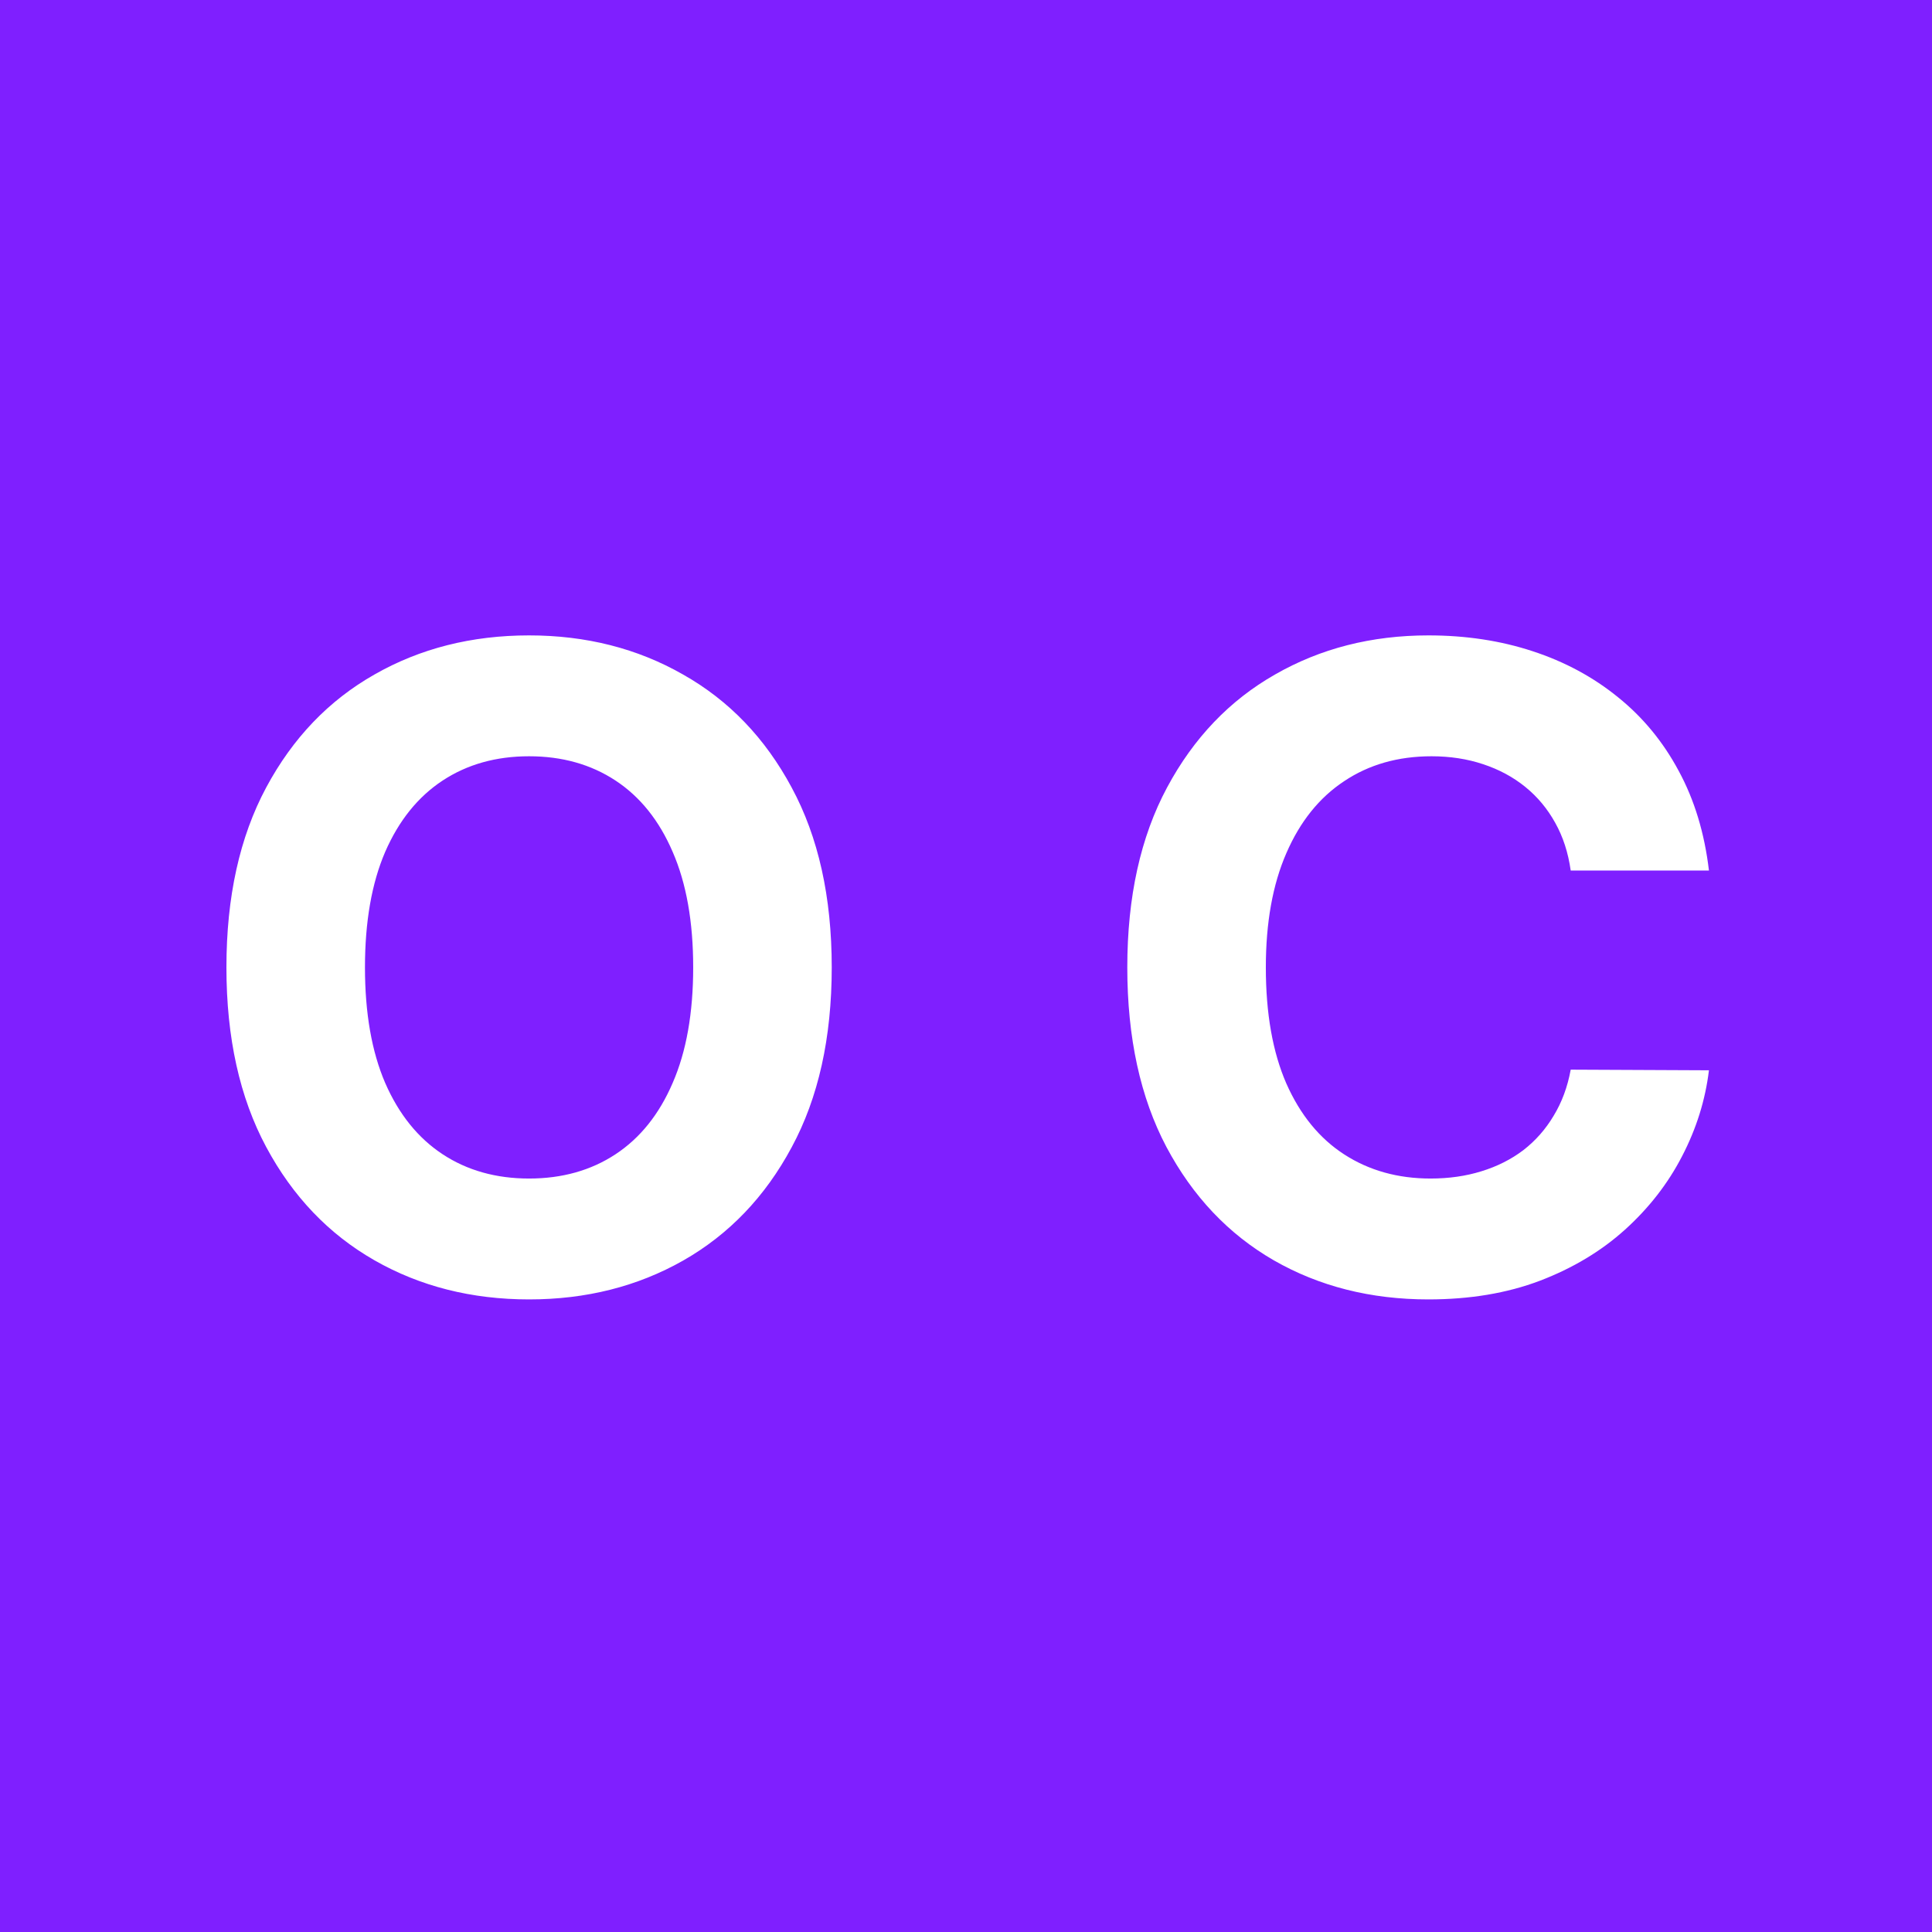 <svg width="500" height="500" viewBox="0 0 500 500" fill="none" xmlns="http://www.w3.org/2000/svg">
<rect width="500" height="500" fill="#7F1FFF"/>
<path d="M215.253 250.364C215.253 268.605 211.795 284.123 204.88 296.919C198.019 309.715 188.654 319.489 176.783 326.241C164.968 332.938 151.682 336.287 136.925 336.287C122.06 336.287 108.72 332.911 96.904 326.159C85.088 319.407 75.75 309.633 68.889 296.837C62.028 284.041 58.598 268.55 58.598 250.364C58.598 232.123 62.028 216.604 68.889 203.808C75.75 191.012 85.088 181.266 96.904 174.568C108.72 167.816 122.06 164.44 136.925 164.44C151.682 164.44 164.968 167.816 176.783 174.568C188.654 181.266 198.019 191.012 204.88 203.808C211.795 216.604 215.253 232.123 215.253 250.364ZM179.397 250.364C179.397 238.548 177.627 228.583 174.088 220.47C170.603 212.357 165.675 206.204 159.305 202.011C152.934 197.819 145.474 195.722 136.925 195.722C128.377 195.722 120.917 197.819 114.546 202.011C108.175 206.204 103.22 212.357 99.681 220.47C96.196 228.583 94.454 238.548 94.454 250.364C94.454 262.179 96.196 272.144 99.681 280.257C103.22 288.37 108.175 294.523 114.546 298.716C120.917 302.909 128.377 305.005 136.925 305.005C145.474 305.005 152.934 302.909 159.305 298.716C165.675 294.523 170.603 288.37 174.088 280.257C177.627 272.144 179.397 262.179 179.397 250.364ZM442.272 225.289H406.498C405.844 220.661 404.51 216.55 402.495 212.956C400.481 209.308 397.894 206.204 394.736 203.645C391.578 201.086 387.93 199.125 383.792 197.764C379.708 196.403 375.27 195.722 370.478 195.722C361.821 195.722 354.279 197.873 347.854 202.175C341.429 206.422 336.447 212.629 332.907 220.797C329.368 228.91 327.598 238.766 327.598 250.364C327.598 262.288 329.368 272.307 332.907 280.42C336.501 288.534 341.511 294.659 347.936 298.798C354.361 302.936 361.793 305.005 370.233 305.005C374.971 305.005 379.354 304.379 383.383 303.126C387.467 301.874 391.088 300.05 394.246 297.654C397.404 295.204 400.018 292.236 402.087 288.751C404.211 285.267 405.681 281.292 406.498 276.827L442.272 276.99C441.346 284.668 439.032 292.073 435.329 299.206C431.681 306.285 426.753 312.628 420.546 318.237C414.393 323.79 407.042 328.201 398.493 331.468C389.999 334.681 380.388 336.287 369.662 336.287C354.742 336.287 341.402 332.911 329.64 326.159C317.933 319.407 308.677 309.633 301.87 296.837C295.118 284.041 291.743 268.55 291.743 250.364C291.743 232.123 295.173 216.604 302.034 203.808C308.895 191.012 318.206 181.266 329.967 174.568C341.728 167.816 354.96 164.44 369.662 164.44C379.354 164.44 388.338 165.802 396.615 168.524C404.946 171.247 412.324 175.222 418.749 180.449C425.174 185.622 430.401 191.965 434.431 199.479C438.515 206.994 441.128 215.597 442.272 225.289Z" fill="white"/>
</svg>
